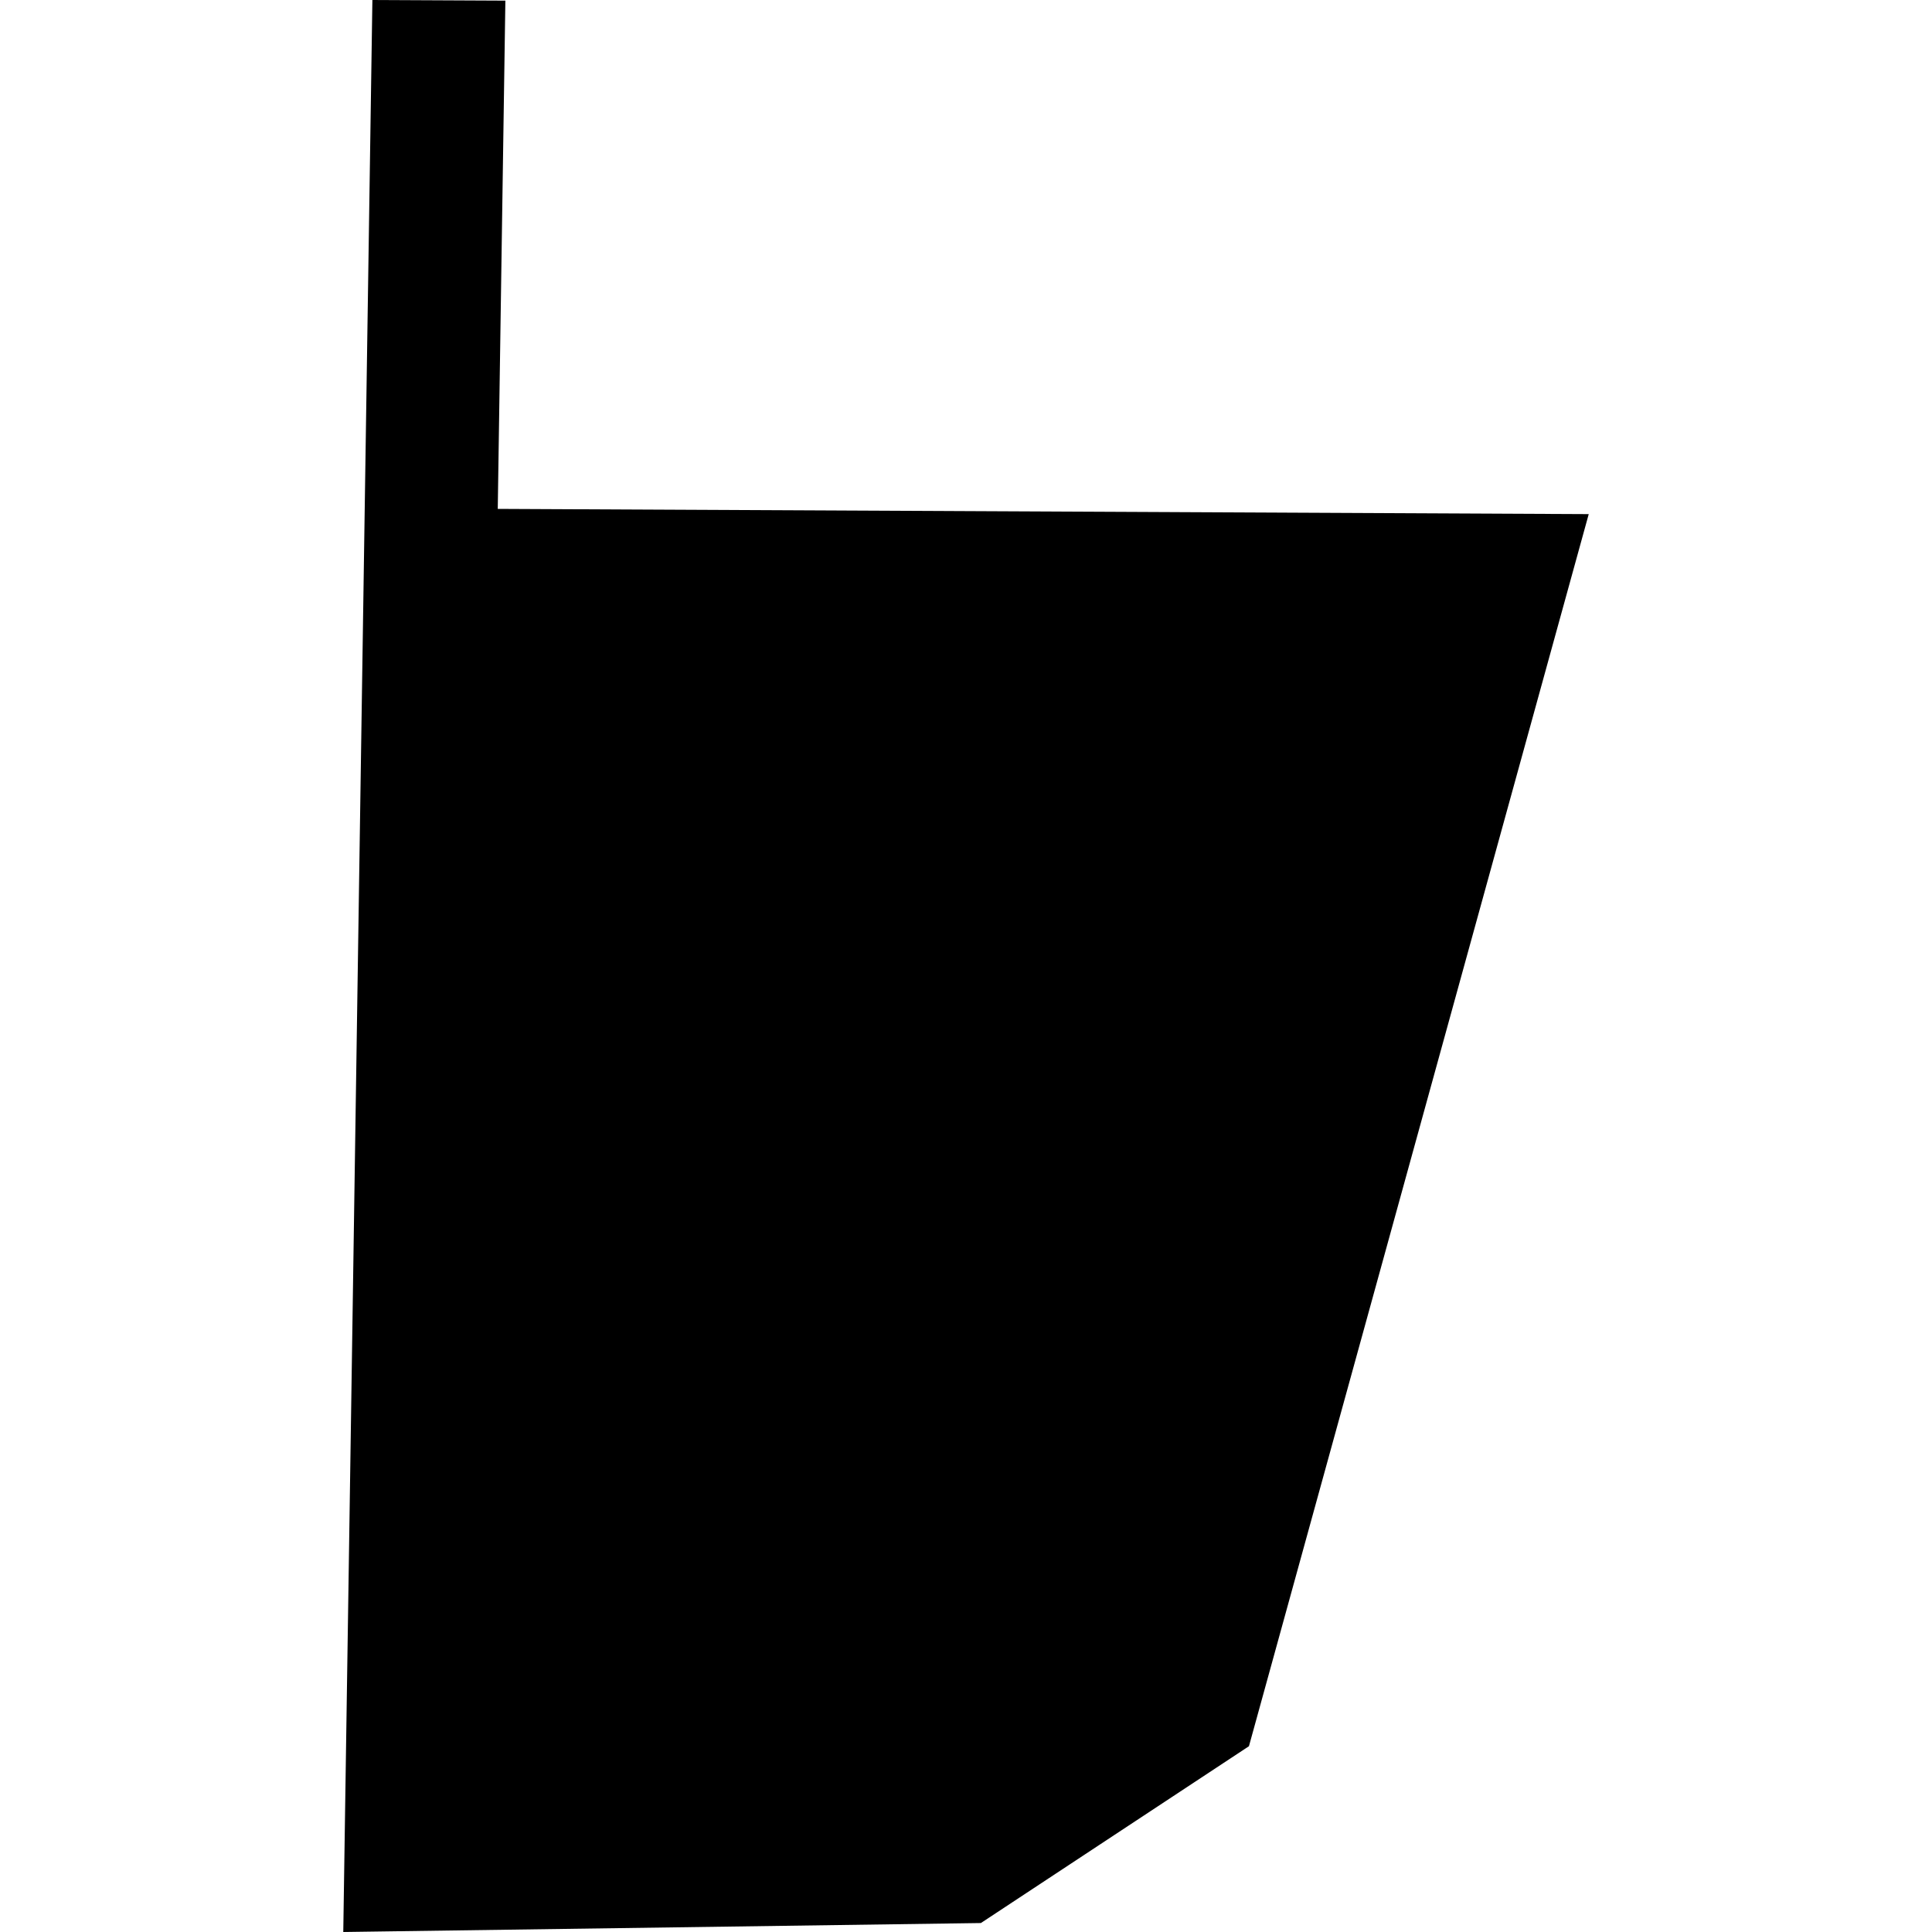 <?xml version="1.0" encoding="utf-8" standalone="no"?>
<!DOCTYPE svg PUBLIC "-//W3C//DTD SVG 1.1//EN"
  "http://www.w3.org/Graphics/SVG/1.1/DTD/svg11.dtd">
<!-- Created with matplotlib (https://matplotlib.org/) -->
<svg height="288pt" version="1.1" viewBox="0 0 288 288" width="288pt" xmlns="http://www.w3.org/2000/svg" xmlns:xlink="http://www.w3.org/1999/xlink">
 <defs>
  <style type="text/css">
*{stroke-linecap:butt;stroke-linejoin:round;}
  </style>
 </defs>
 <g id="figure_1">
  <g id="patch_1">
   <path d="M 0 288 
L 288 288 
L 288 0 
L 0 0 
z
" style="fill:none;opacity:0;"/>
  </g>
  <g id="axes_1">
   <g id="PatchCollection_1">
    <path clip-path="url(#p0002610315)" d="M 51.171 288 
L 146.219 286.664 
L 186.178 260.306 
L 236.829 76.639 
L 74.2 75.859 
L 75.335 0.094 
L 55.511 0 
L 51.171 288 
"/>
   </g>
  </g>
 </g>
 <defs>
  <clipPath id="p0002610315">
   <rect height="288" width="185.657" x="51.171" y="0"/>
  </clipPath>
 </defs>
</svg>
